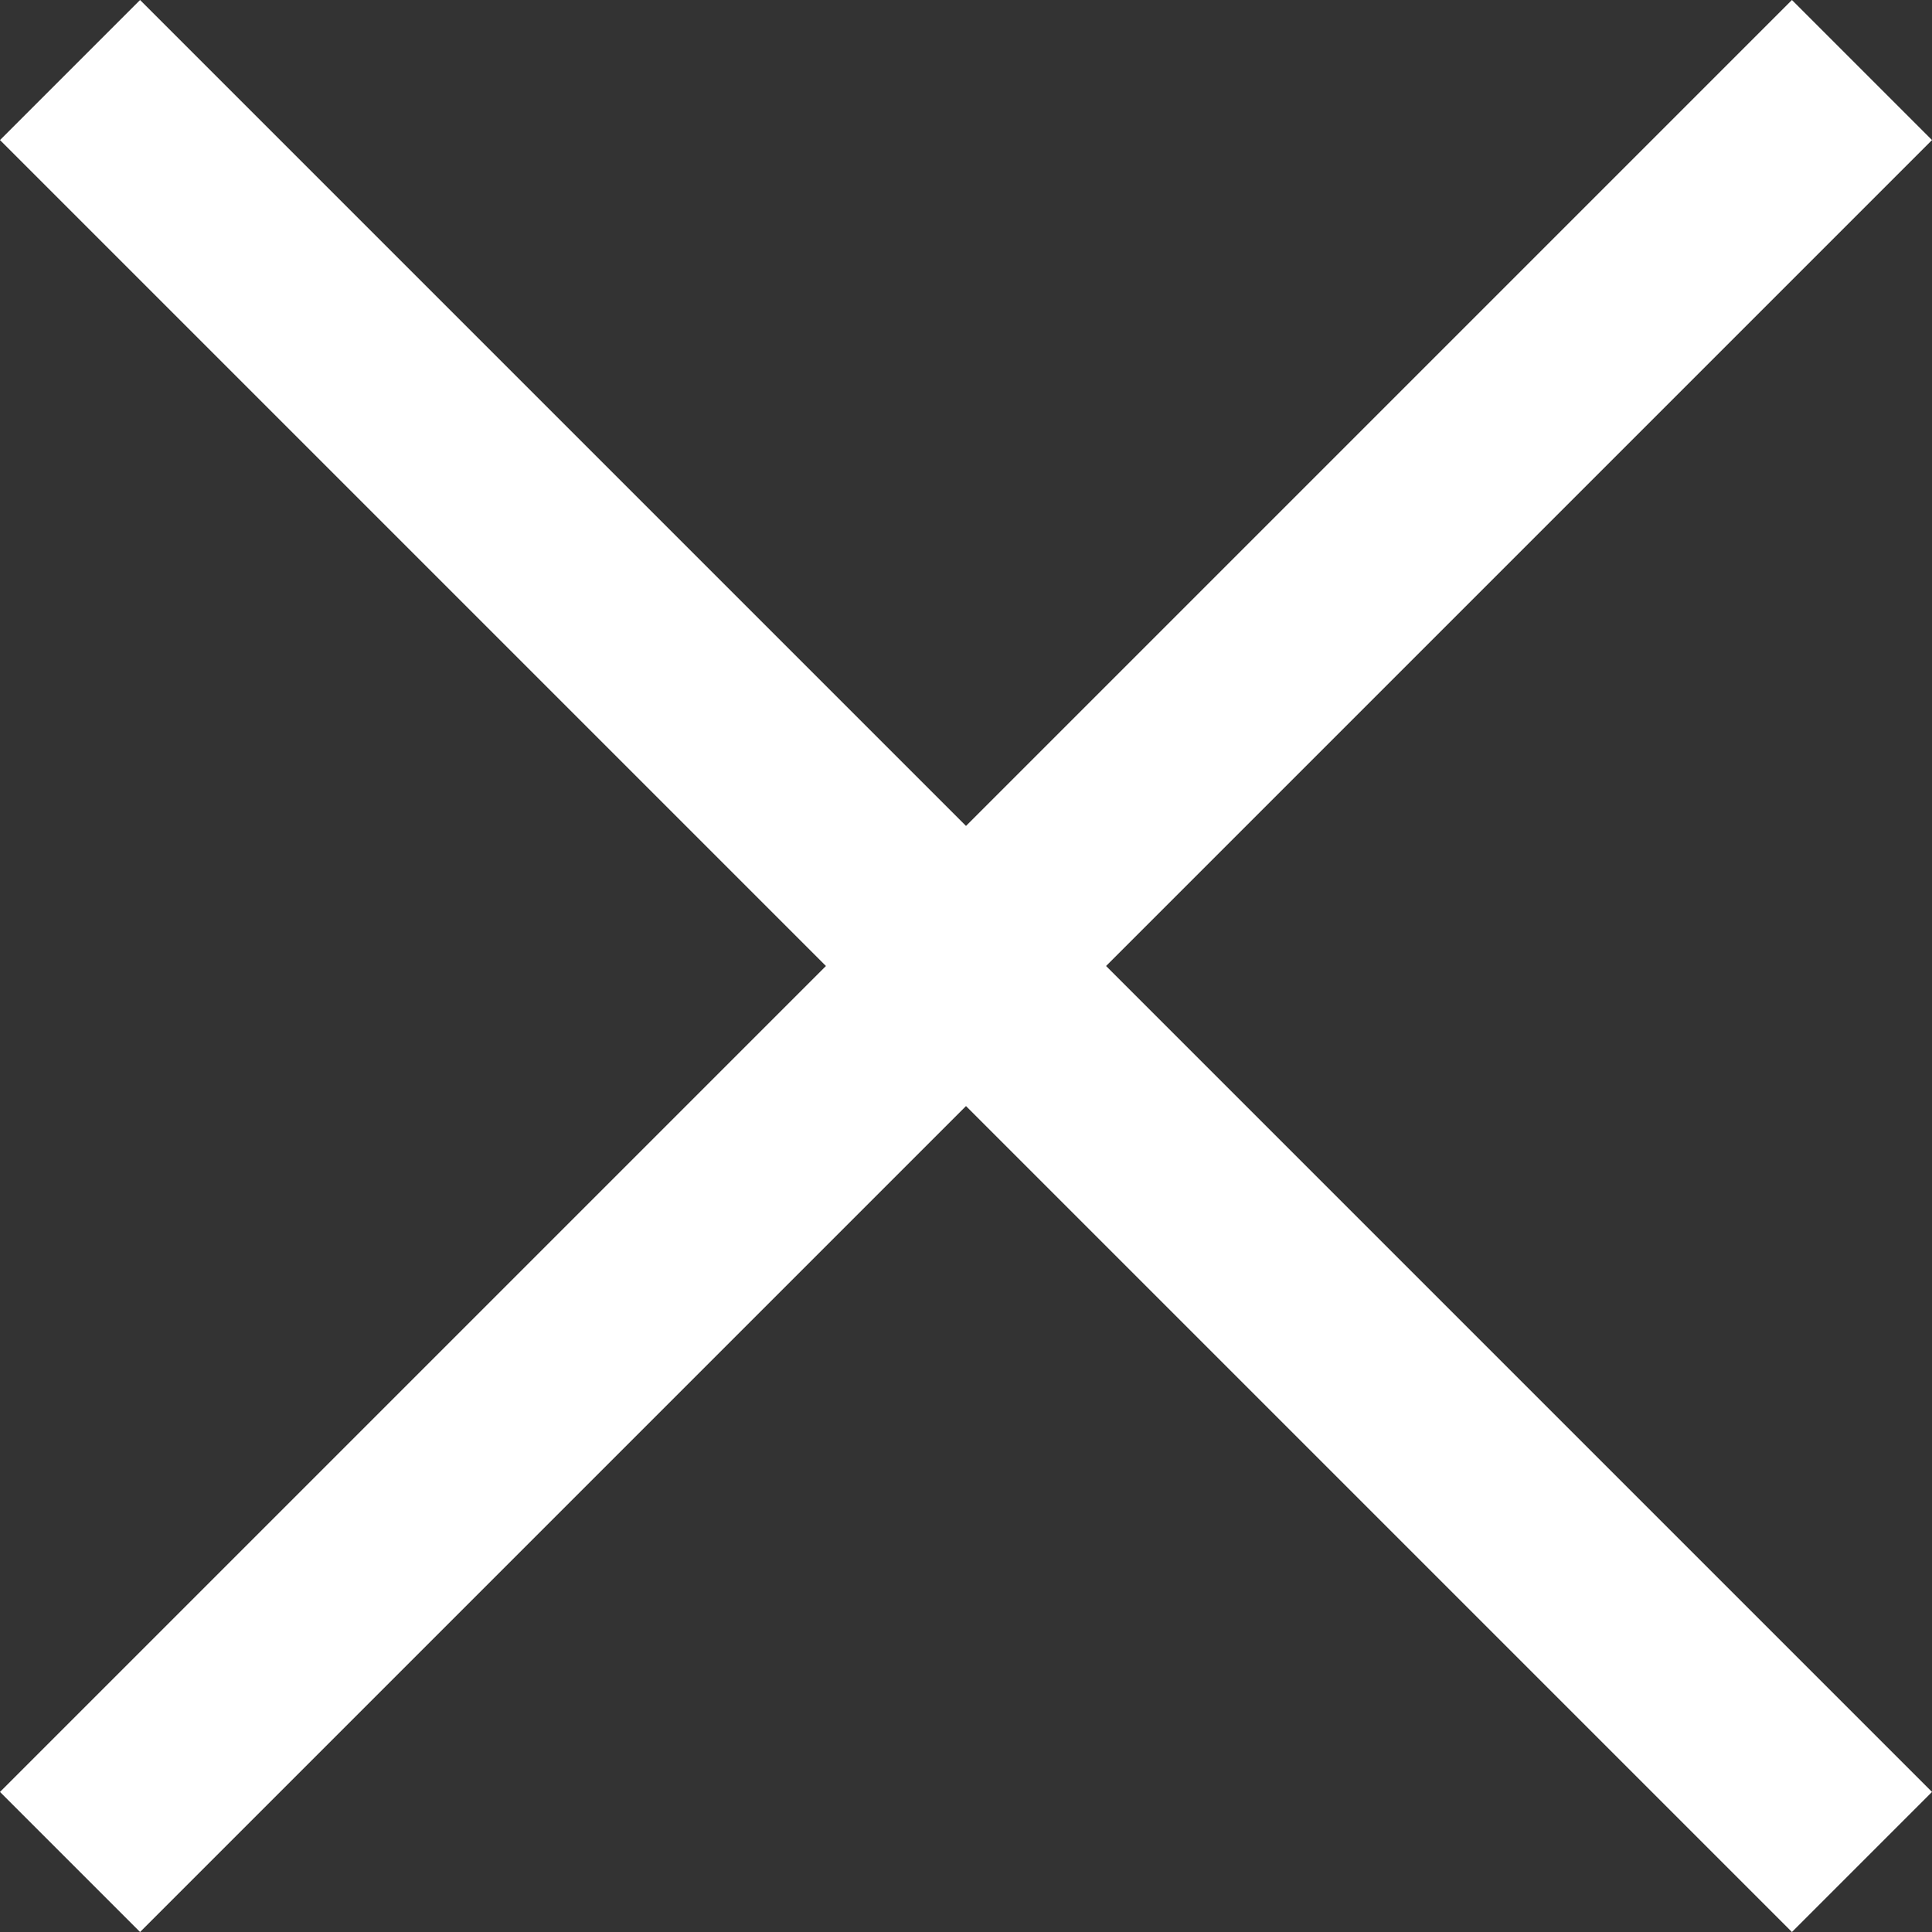 <svg xmlns="http://www.w3.org/2000/svg" viewBox="0 0 12 12"><rect x="0" y="0" width="12" height="12" fill="#333333" stroke="none"/><defs><style>.cls-1{fill:#fff;}</style></defs><title>Asset 1w2</title><g id="Layer_2" data-name="Layer 2"><g id="Layer_1-2" data-name="Layer 1"><path class="cls-1" d="M6.87,6,12,11.13l-.87.87L6,6.87.87,12,0,11.13,5.13,6,0,.87.87,0,6,5.13,11.13,0,12,.87Z"/></g></g></svg>